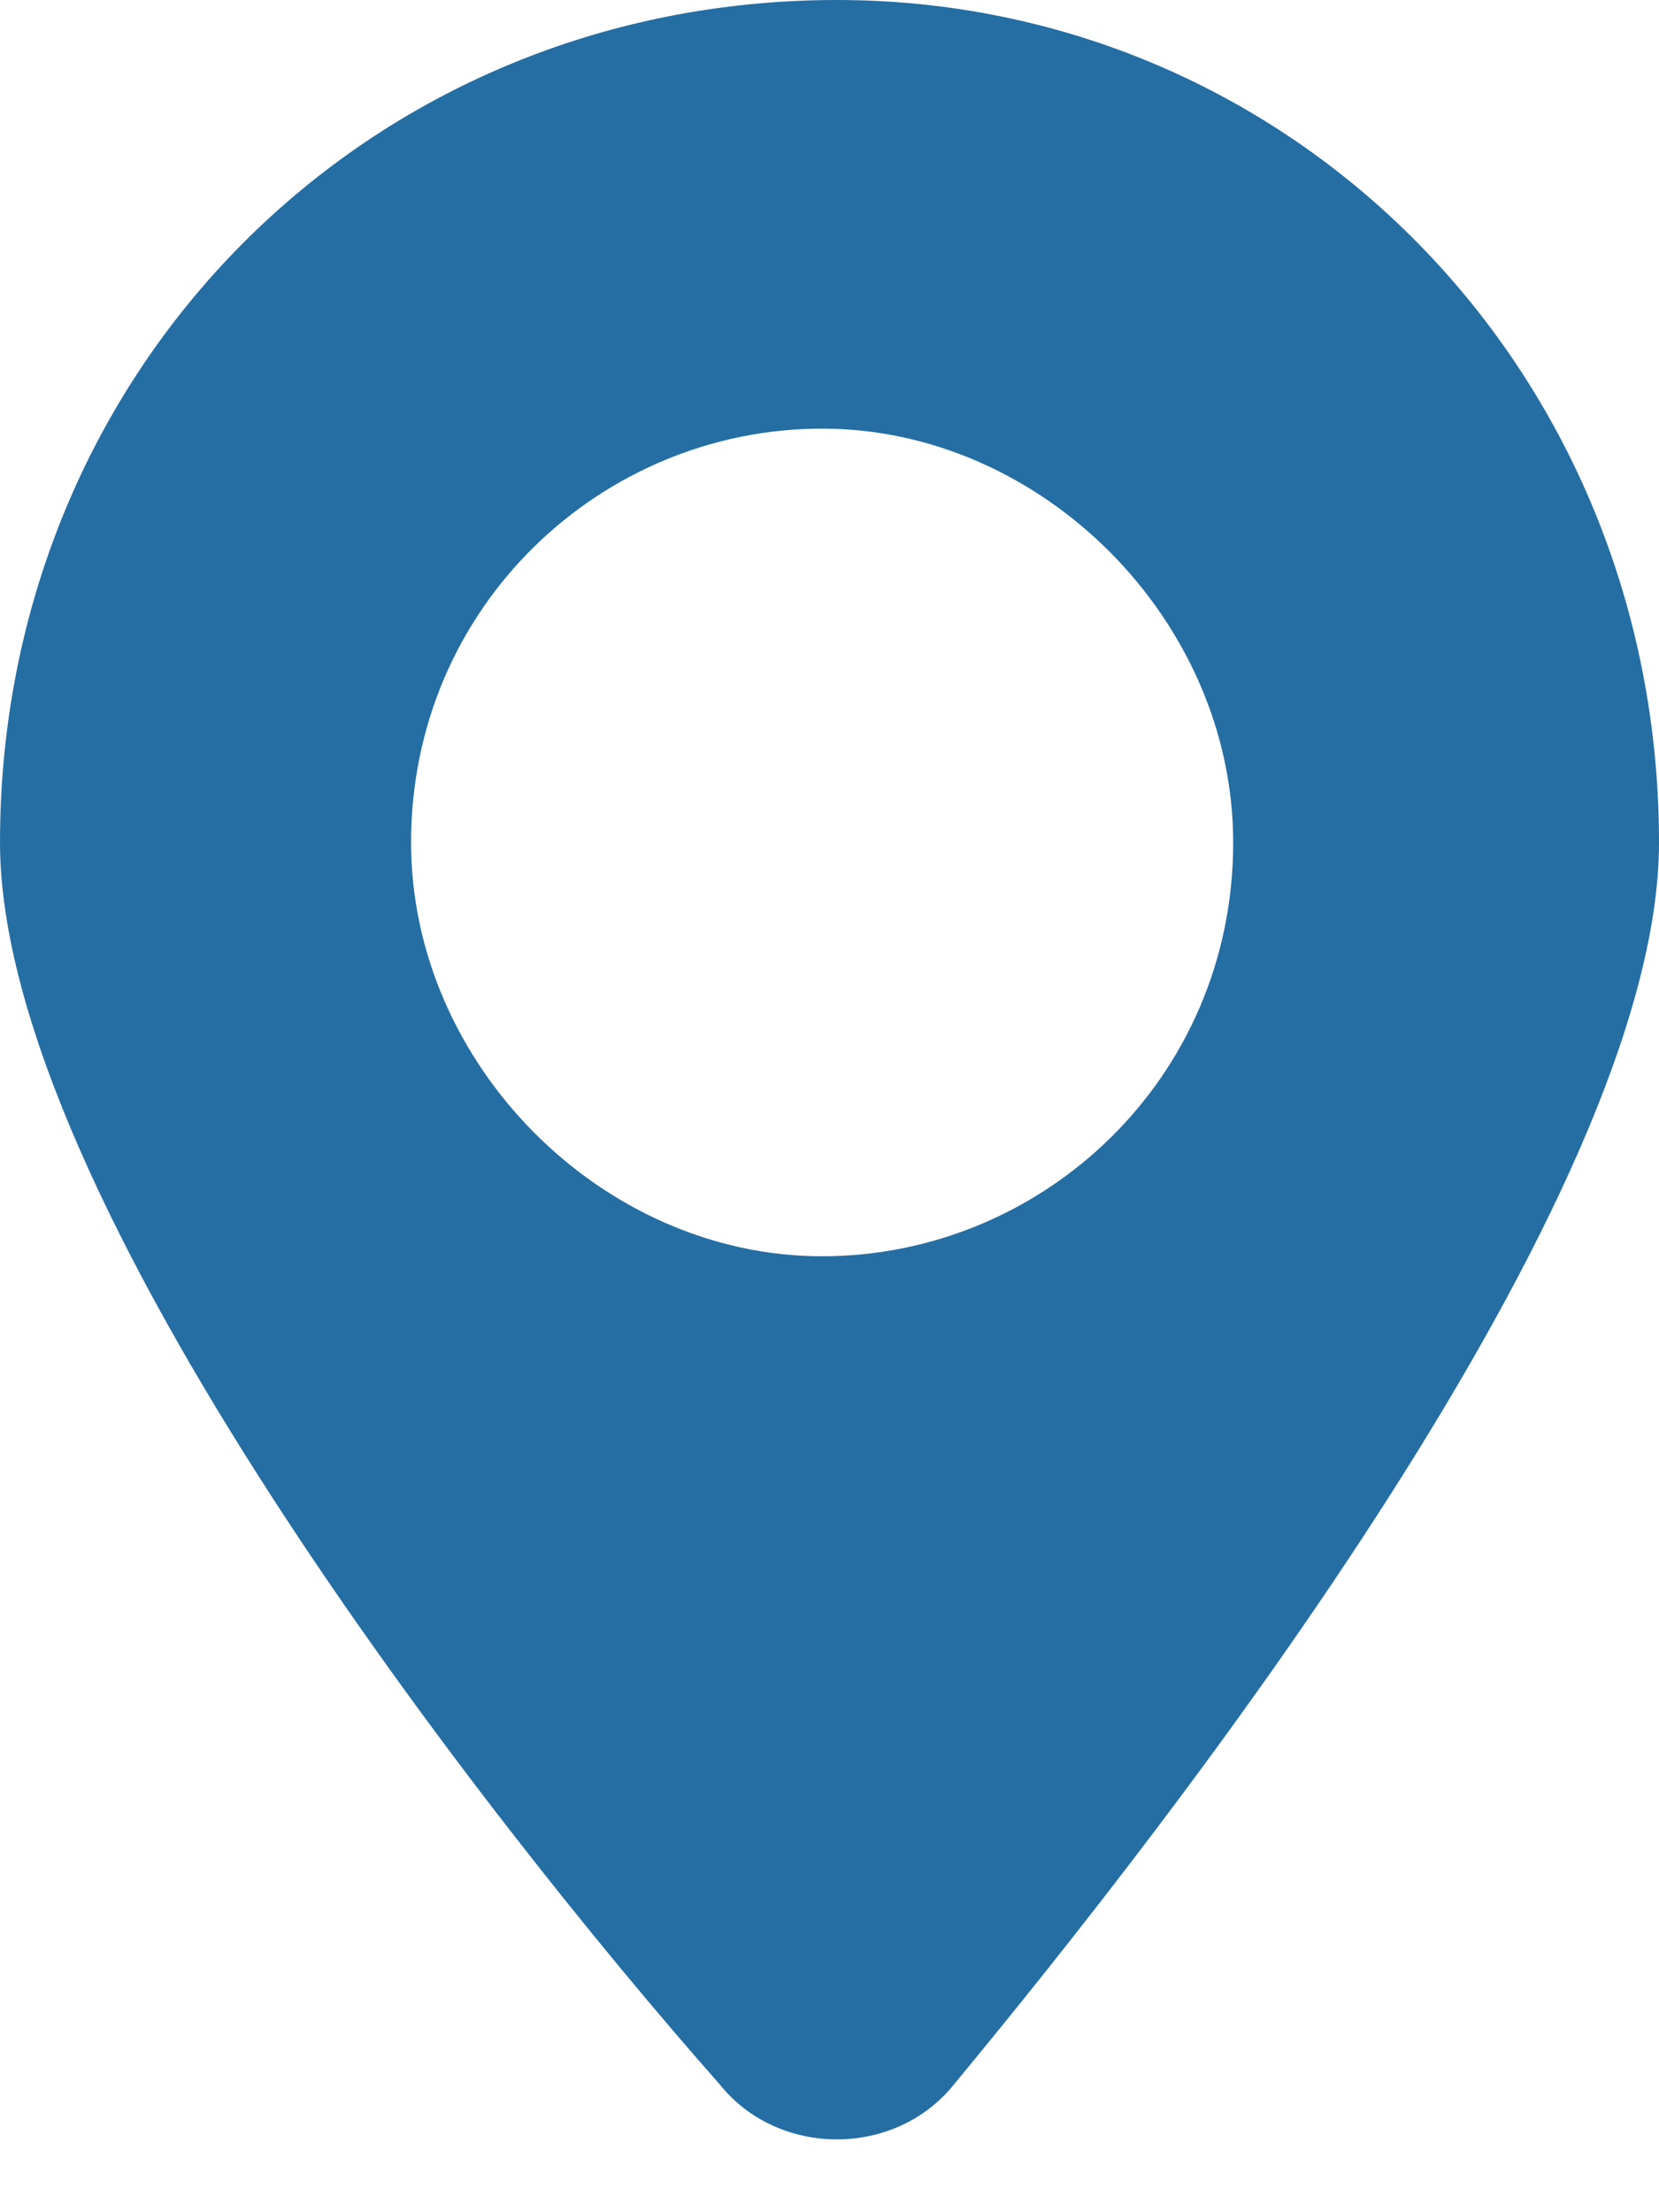 <svg width="18" height="24" viewBox="0 0 18 24" fill="none" xmlns="http://www.w3.org/2000/svg">
<path d="M18 9.14C18 4.009 14.018 0 9.08 0C3.982 0 0 4.009 0 9.14C0 12.988 5.257 19.722 7.805 22.609C8.442 23.41 9.717 23.41 10.354 22.609C12.743 19.722 18 12.988 18 9.14ZM4.46 9.14C4.46 6.574 6.531 4.65 8.92 4.65C11.31 4.65 13.38 6.734 13.38 9.14C13.38 11.705 11.31 13.629 8.92 13.629C6.531 13.629 4.46 11.545 4.46 9.14Z" fill="#256EA3"/>
</svg>
